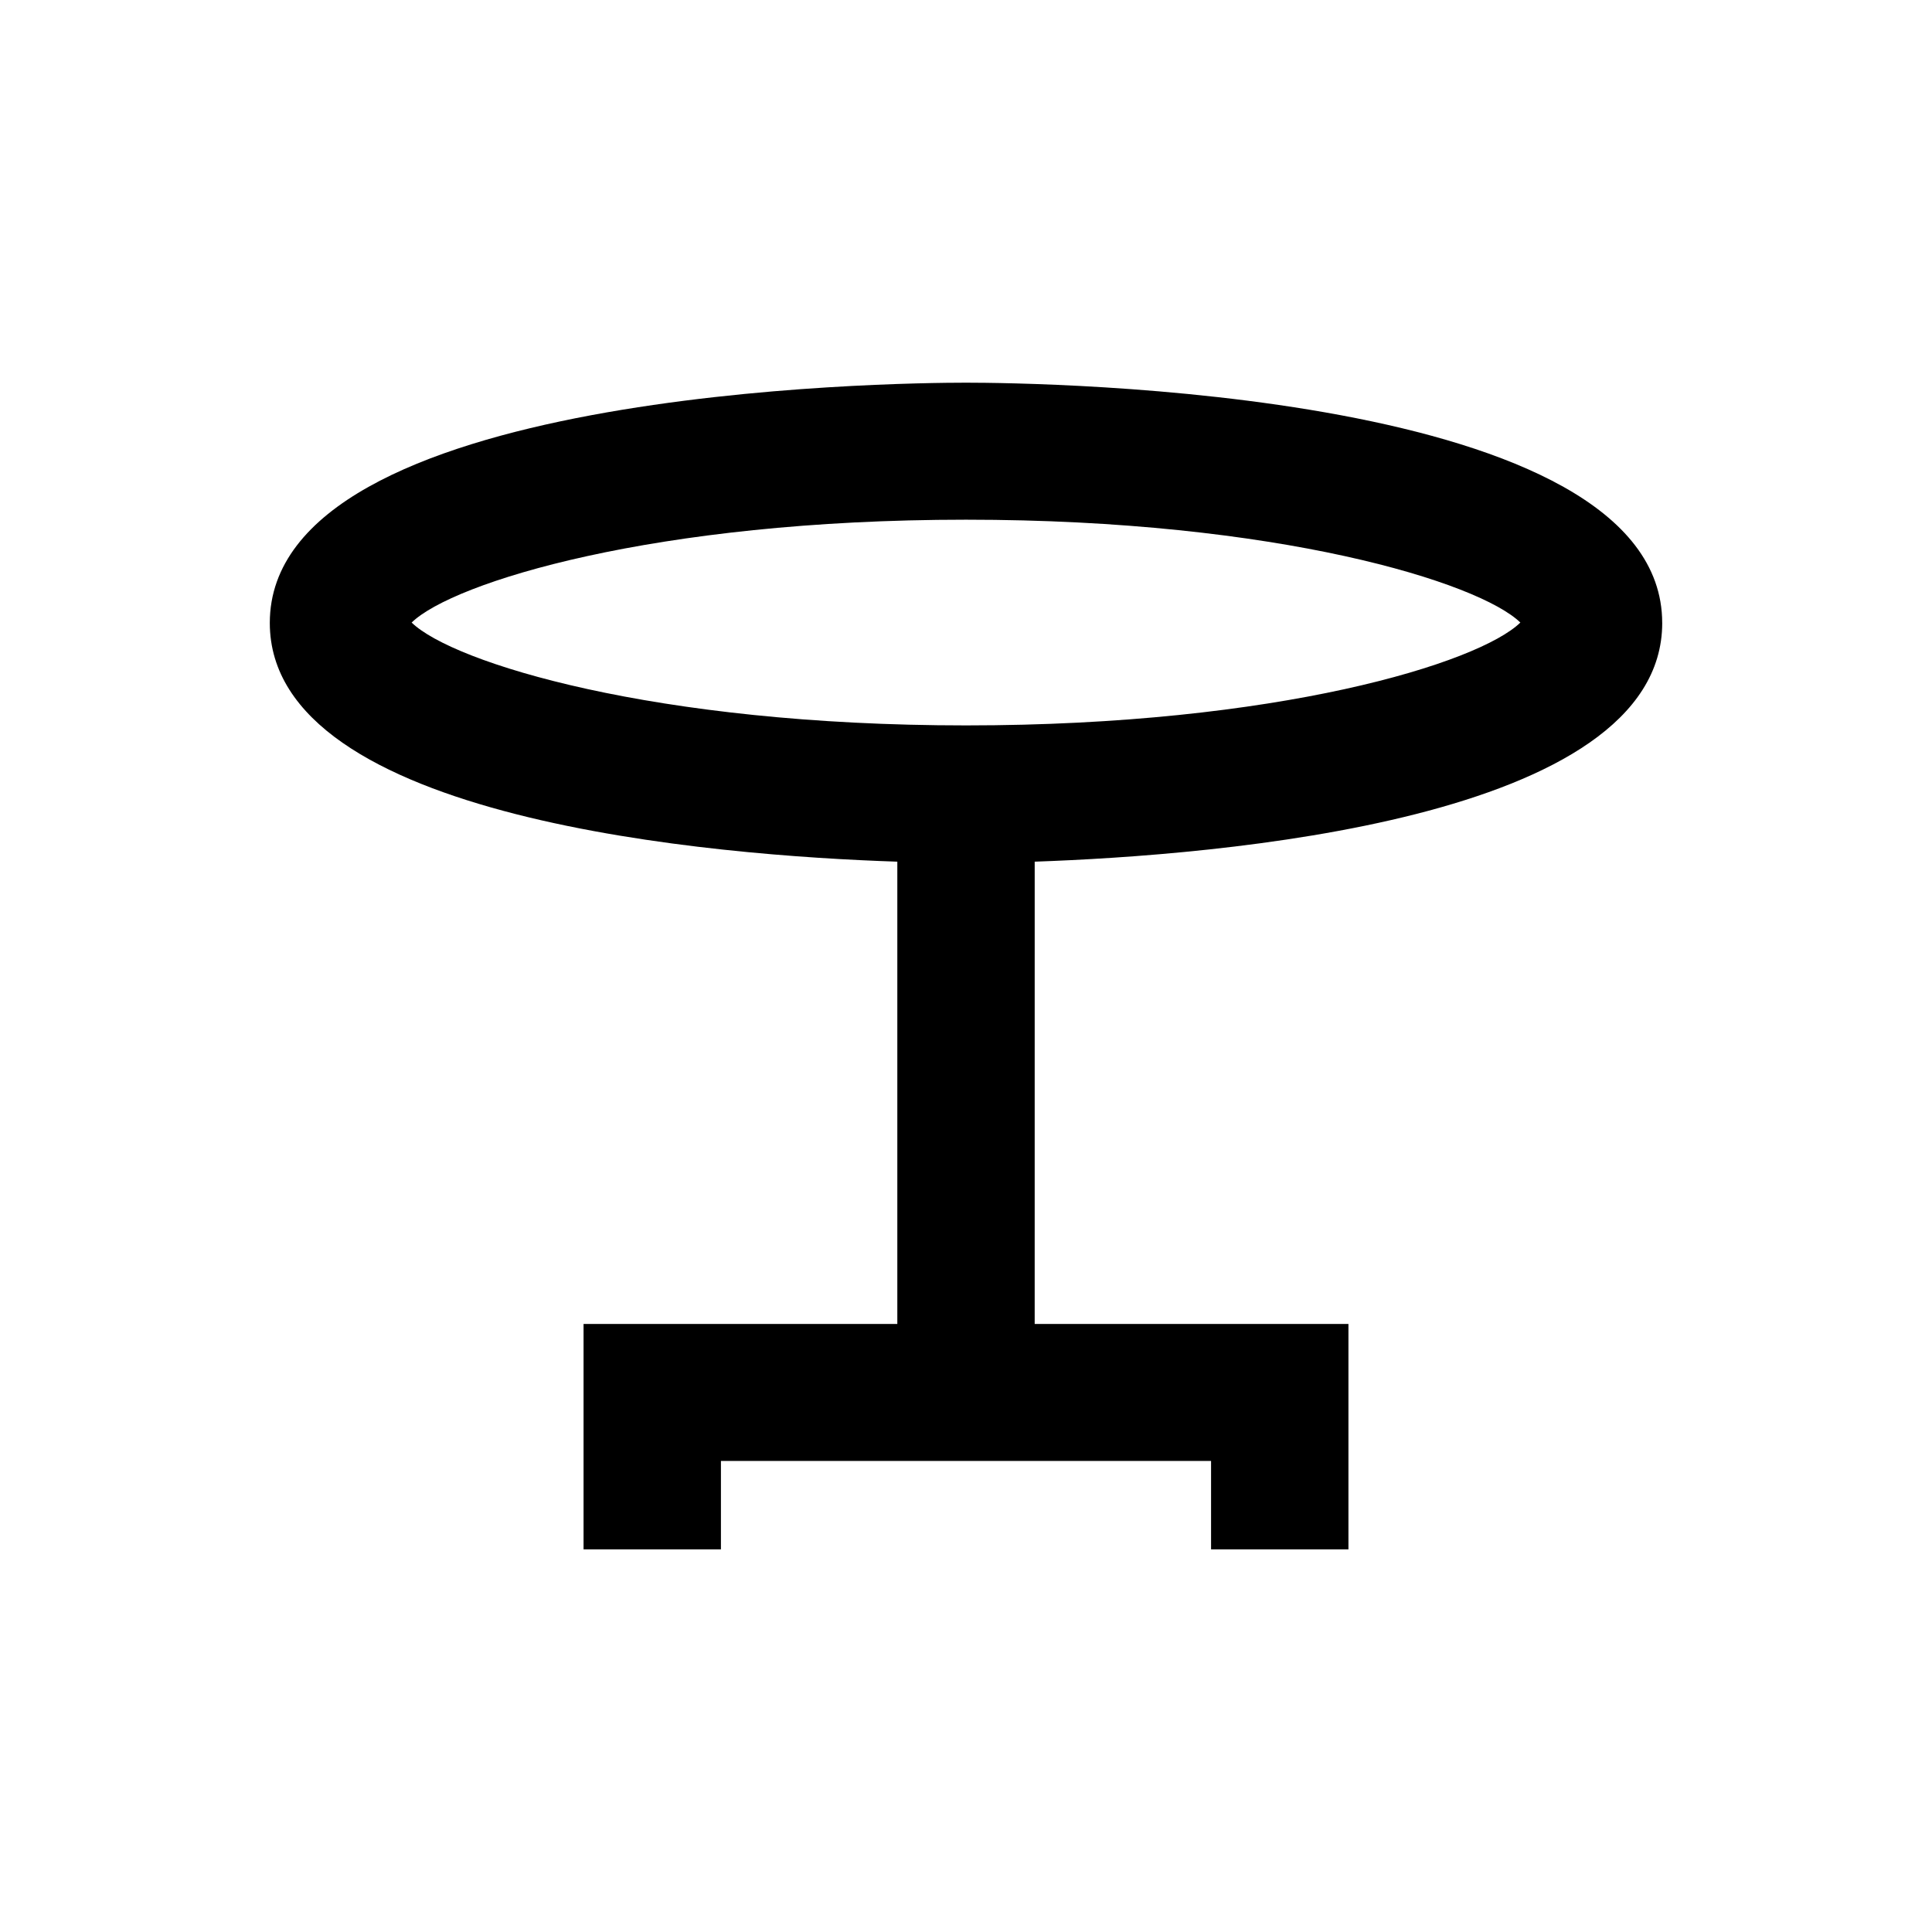<?xml version="1.0" encoding="UTF-8"?>
<!-- Uploaded to: ICON Repo, www.iconrepo.com, Generator: ICON Repo Mixer Tools -->
<svg fill="#000000" width="800px" height="800px" version="1.1" viewBox="144 144 512 512" xmlns="http://www.w3.org/2000/svg">
 <path d="m584.5 309.08c0-61.895-165.61-63.664-184.5-63.664-18.895 0-184.5 1.77-184.5 63.664 0 52.348 118.47 61.695 166.3 63.27v122.51h-83.152v59.73h36.406v-23.418h129.89v23.418h36.406v-59.73h-83.148l0.004-122.51c47.82-1.672 166.3-10.922 166.3-63.27zm-184.5-27.355c82.656 0 135.99 16.629 146.91 27.258-11.02 10.727-64.254 27.258-146.91 27.258s-135.99-16.629-146.91-27.258c10.918-10.629 64.254-27.258 146.91-27.258z"/>
</svg>